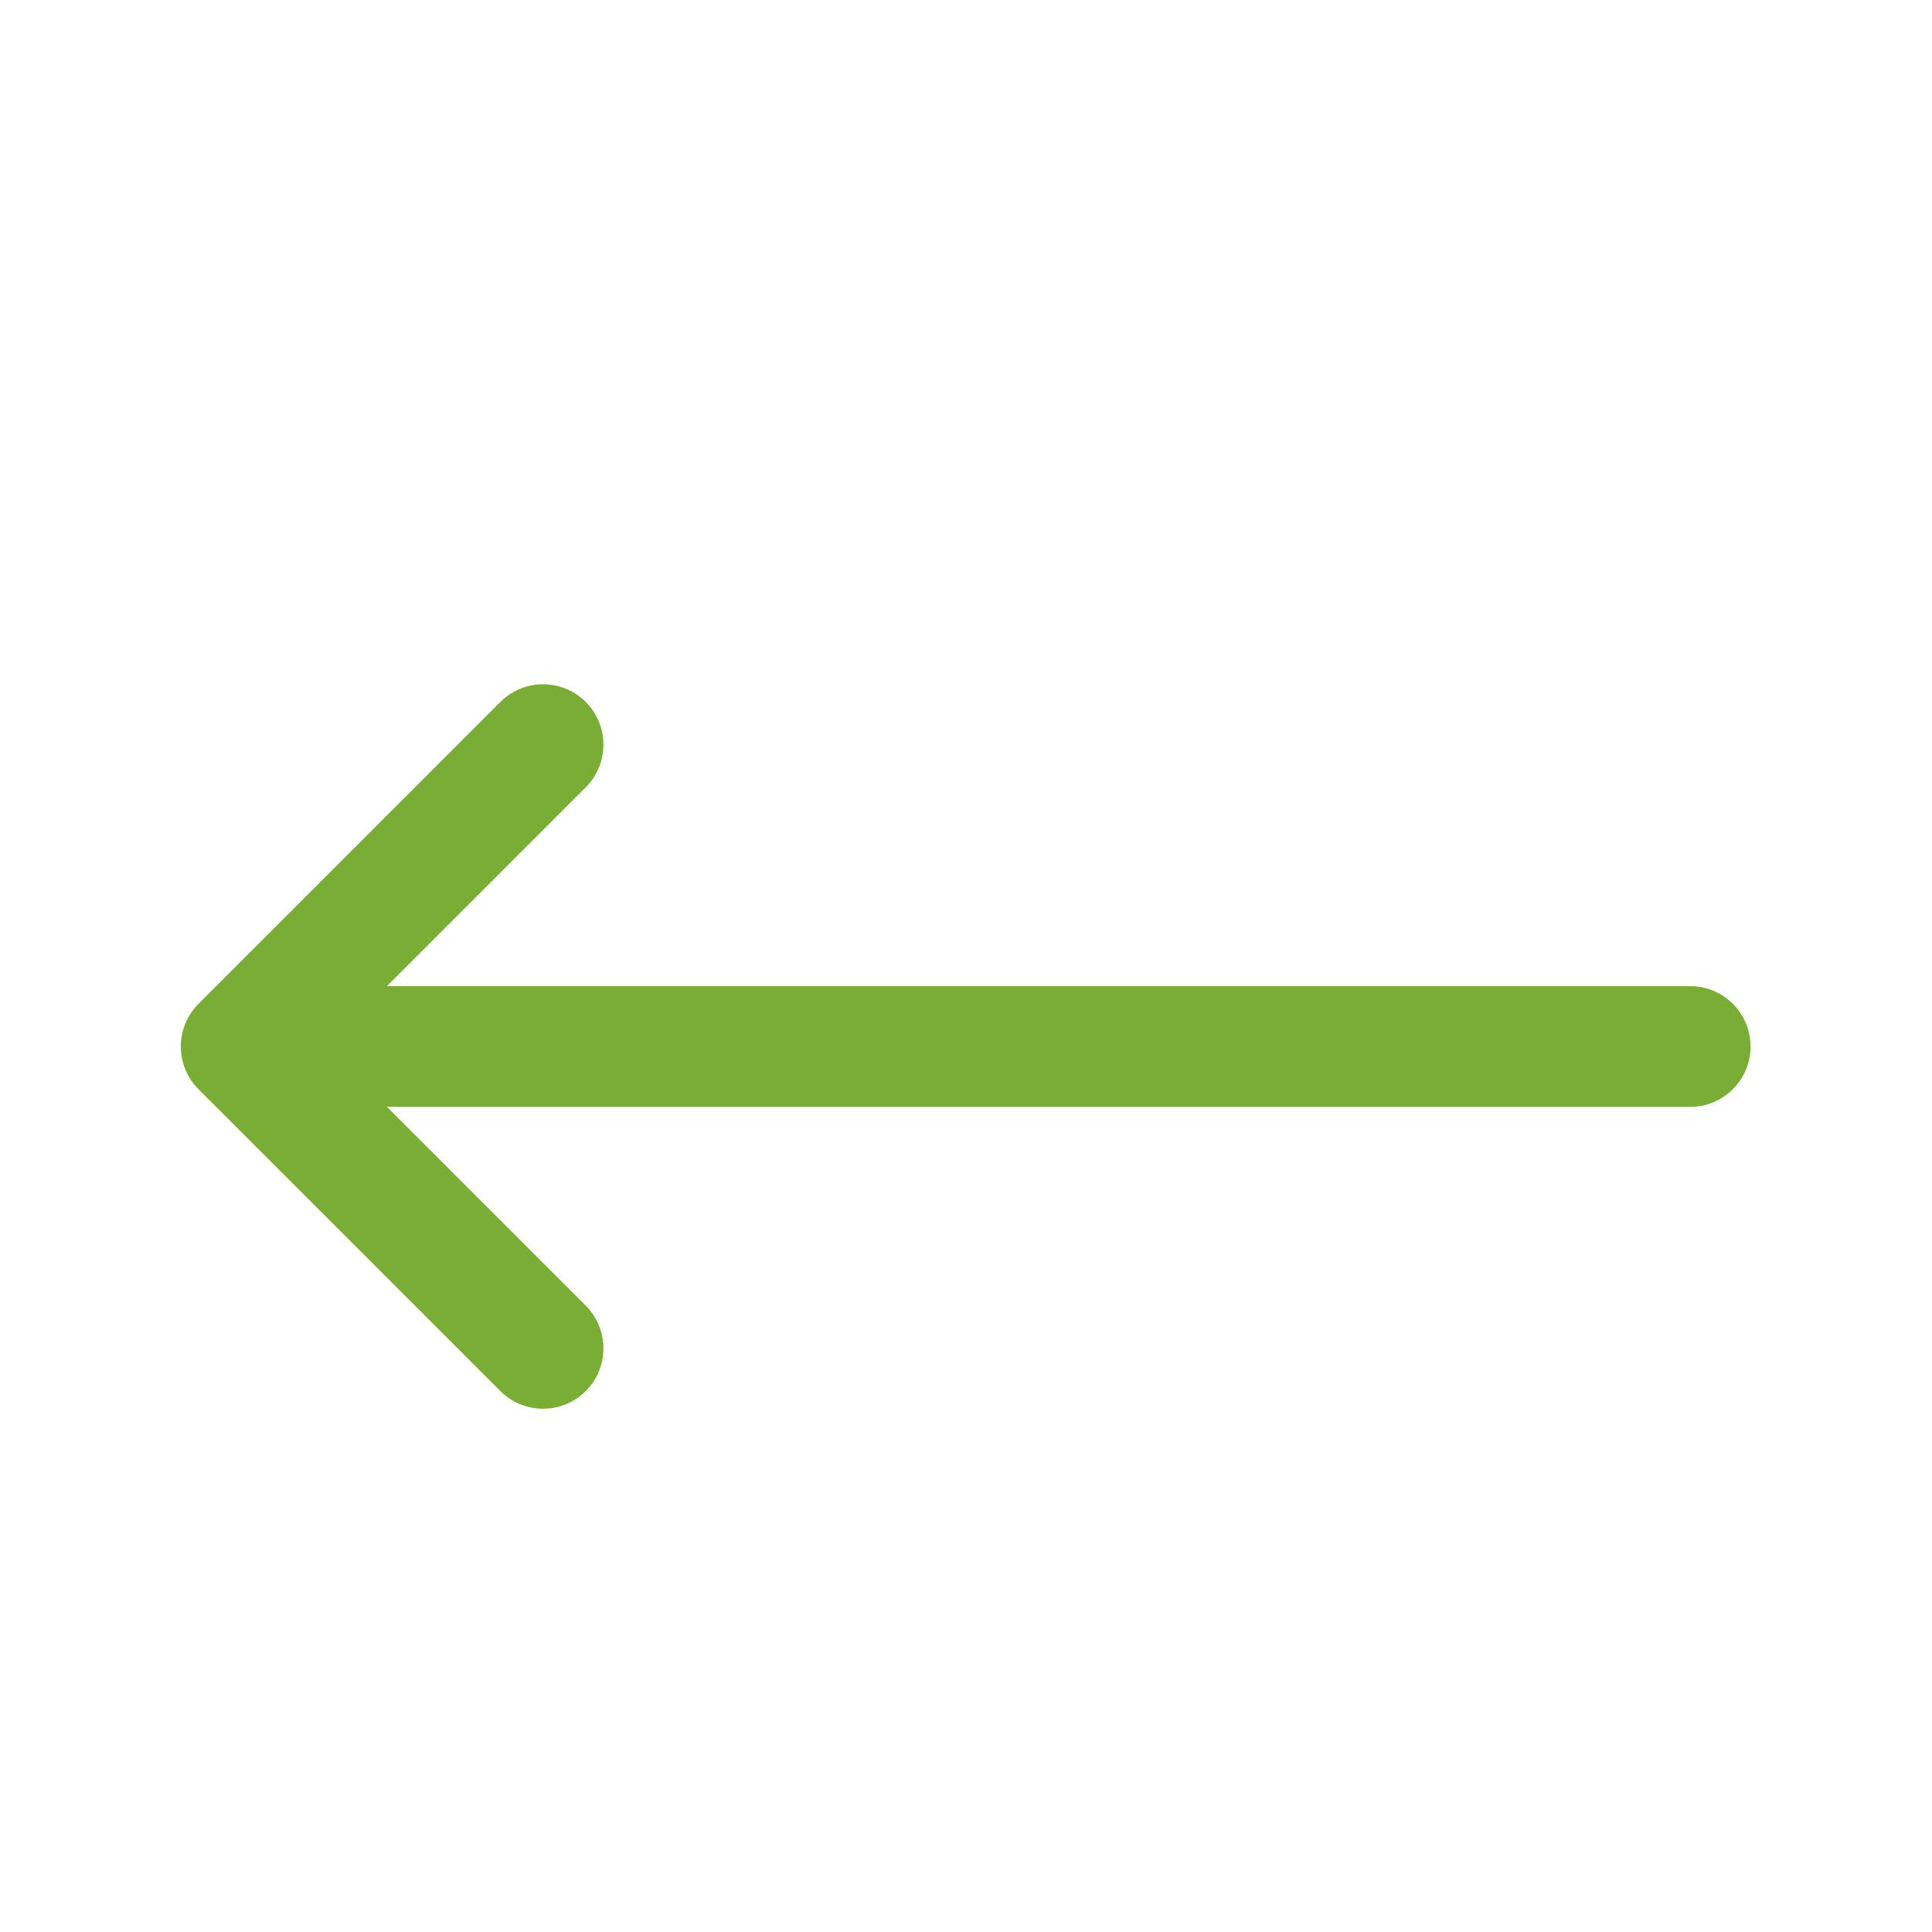 <svg width="24" height="24" viewBox="0 0 24 24" fill="none" xmlns="http://www.w3.org/2000/svg">
<path d="M6.746 9.25L2.996 13M2.996 13L6.746 16.75M2.996 13H20.996" stroke="#79AD36" stroke-width="1.5" stroke-linecap="round" stroke-linejoin="round"/>
</svg>
